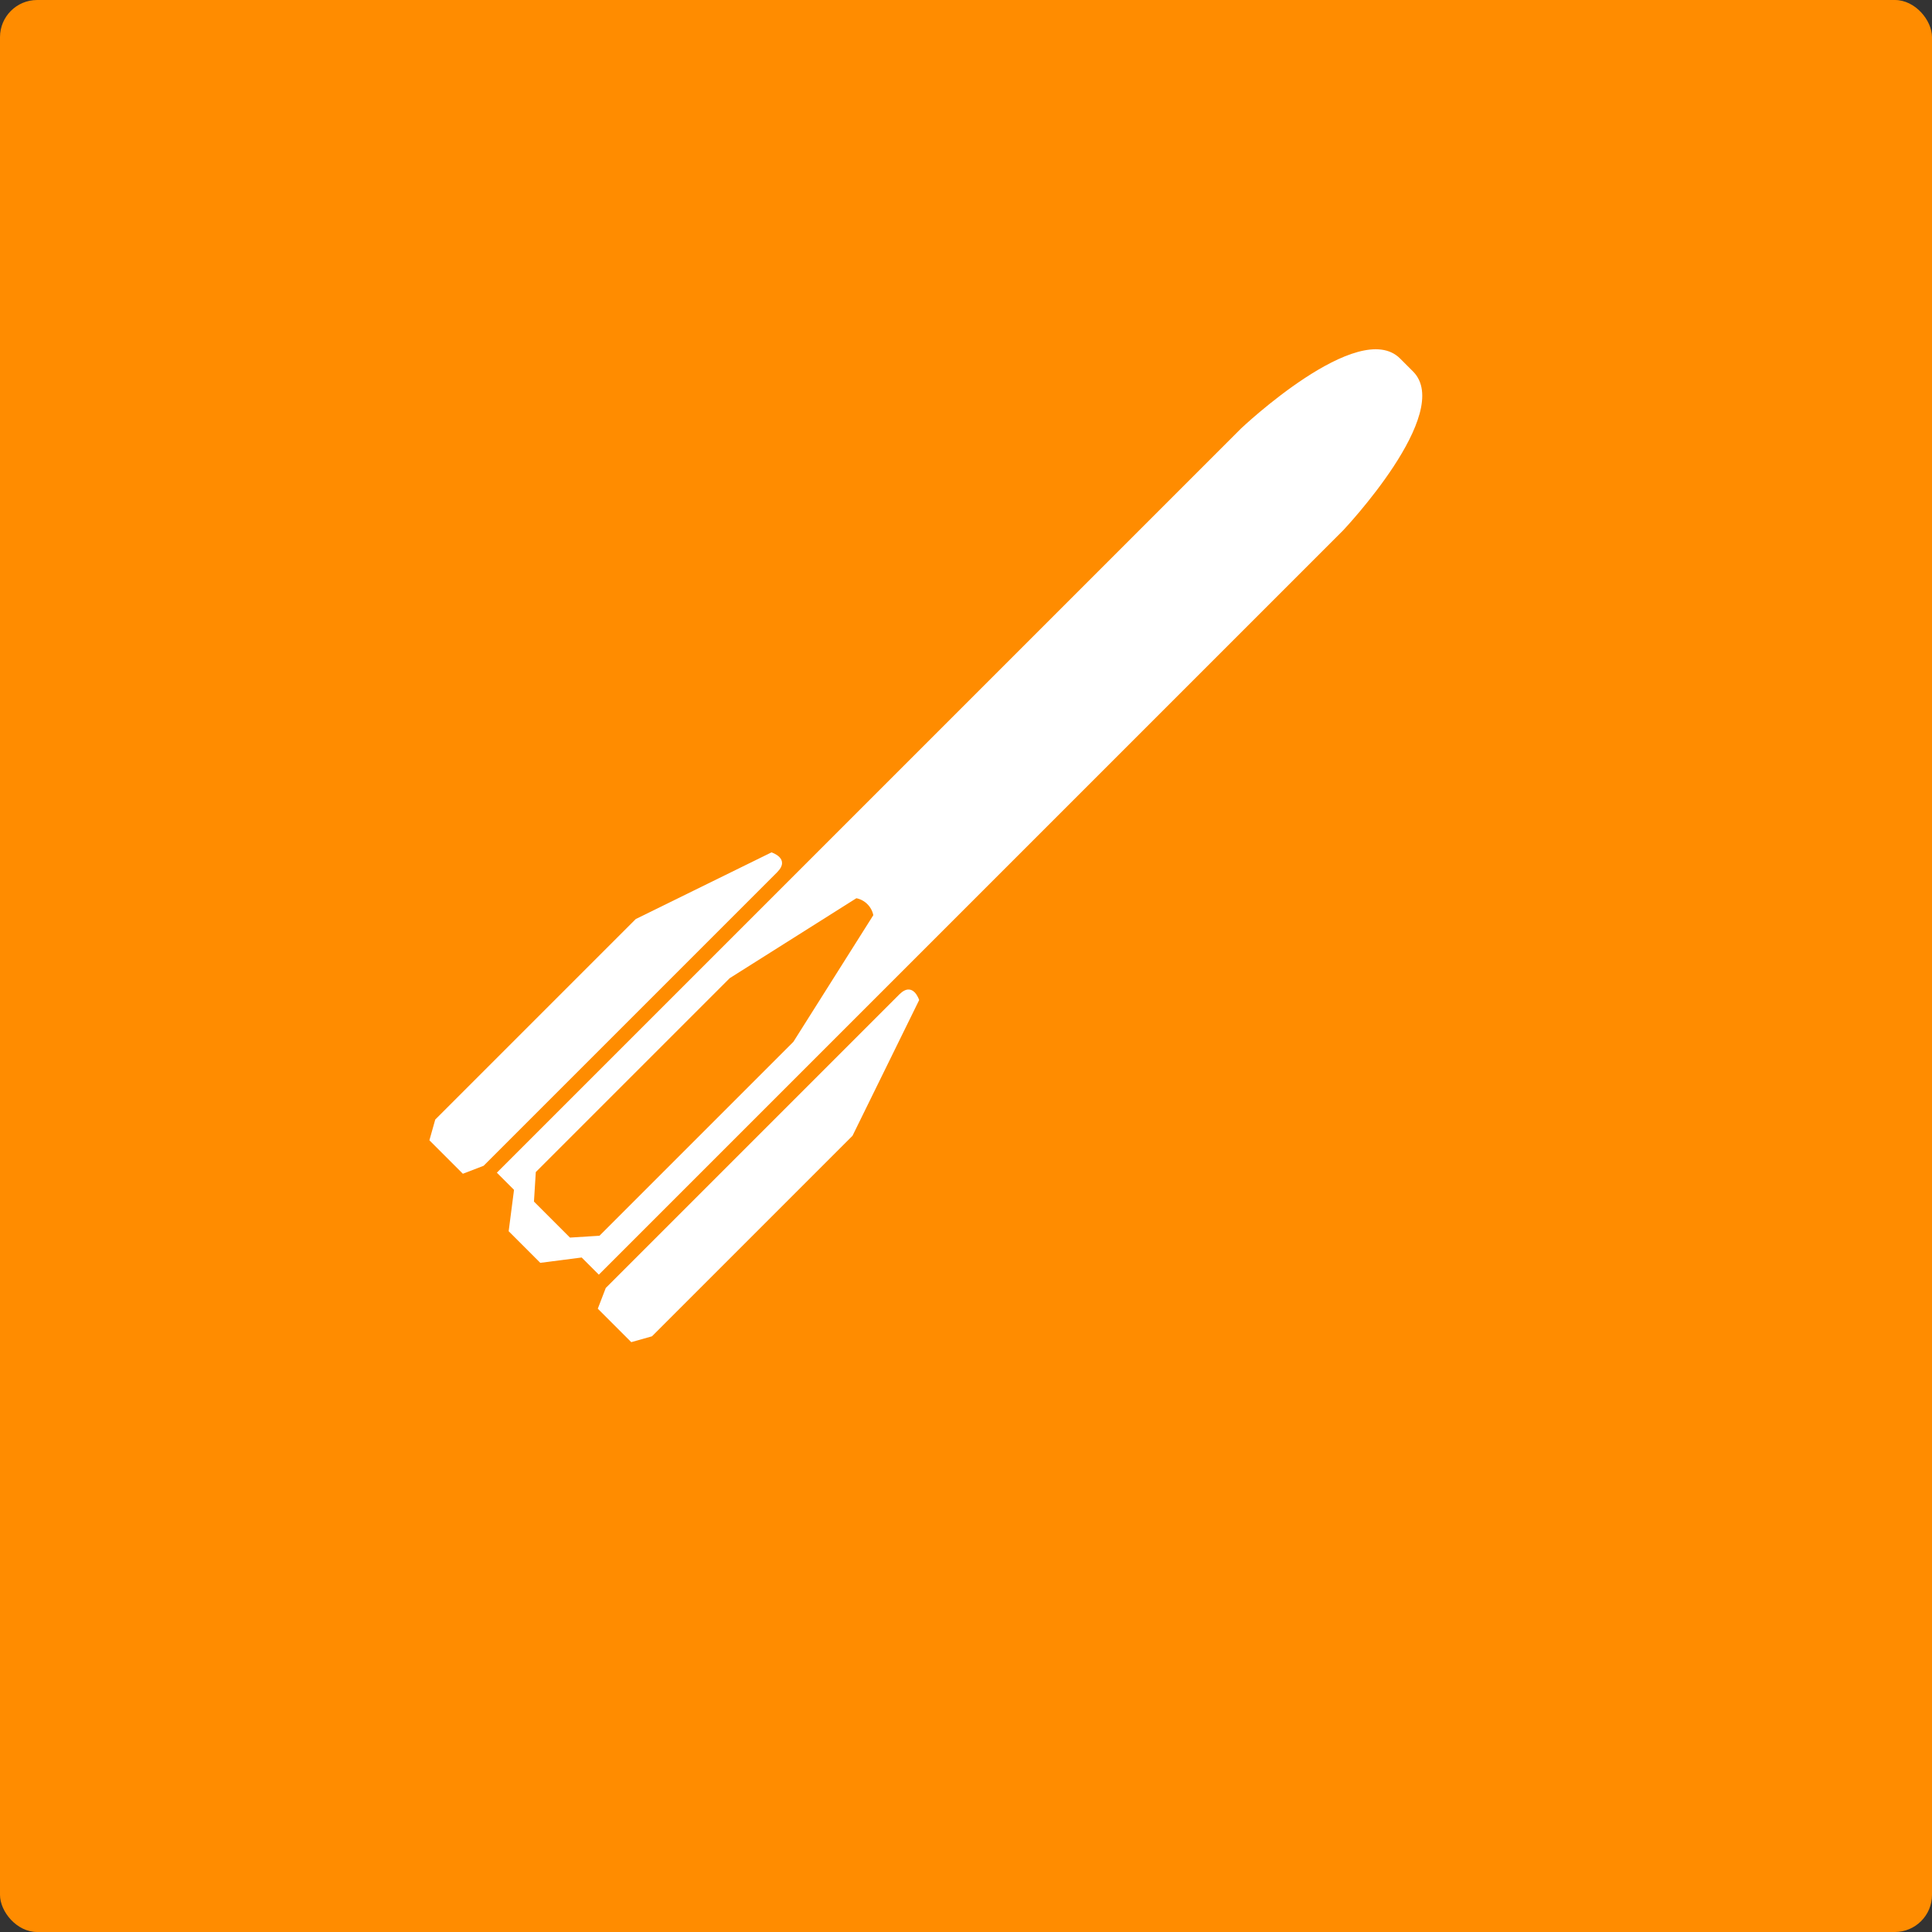 <svg xmlns="http://www.w3.org/2000/svg" xmlns:xlink="http://www.w3.org/1999/xlink" width="260" height="260" viewBox="0 0 260 260">
  <rect x="0" y="0" width="260" height="260" fill="#333333" stroke="none"/>
  <defs>
    <clipPath id="clip-path">
      <rect id="Rechteck_15" data-name="Rechteck 15" width="41.249" height="167.875" fill="#f3a71b"/>
    </clipPath>
  </defs>
  <rect id="Rechteck_20" data-name="Rechteck 20" width="260" height="260" rx="5" fill="#ff8c00"/>
  <g id="Gruppe_37" data-name="Gruppe 37" transform="translate(174.705 34.534) rotate(45)" clip-path="url(#clip-path)">
    <path id="Pfad_50" data-name="Pfad 50" d="M16.826,0C24.719,0,25.3,21.788,25.3,21.788V163.427H22.034L18.6,167.875H12.587l-3.429-4.448H5.89V21.788S6.474,0,14.366,0Z" transform="translate(5.027 0.001)" fill="#fff"/>
    <path id="Pfad_51" data-name="Pfad 51" d="M9,59.132v55.856l-1.214,2.73H1.416L0,115.191V77.027L6.572,57.768S9,56.5,9,59.132" transform="translate(0 49.045)" fill="#fff"/>
    <path id="Pfad_52" data-name="Pfad 52" d="M17.4,59.132v55.856l1.214,2.73h6.369l1.416-2.528V77.027L19.826,57.768S17.4,56.5,17.4,59.132" transform="translate(14.851 49.045)" fill="#fff"/>
    <path id="Pfad_53" data-name="Pfad 53" d="M15.53,55.857,19.976,75.52v36.9l-2.63,2.982H10.49l-2.632-2.982V75.52l4.448-19.664a2.928,2.928,0,0,1,3.223,0" transform="translate(6.707 47.243)" fill="#ff8c00"/>
  </g>
</svg>
